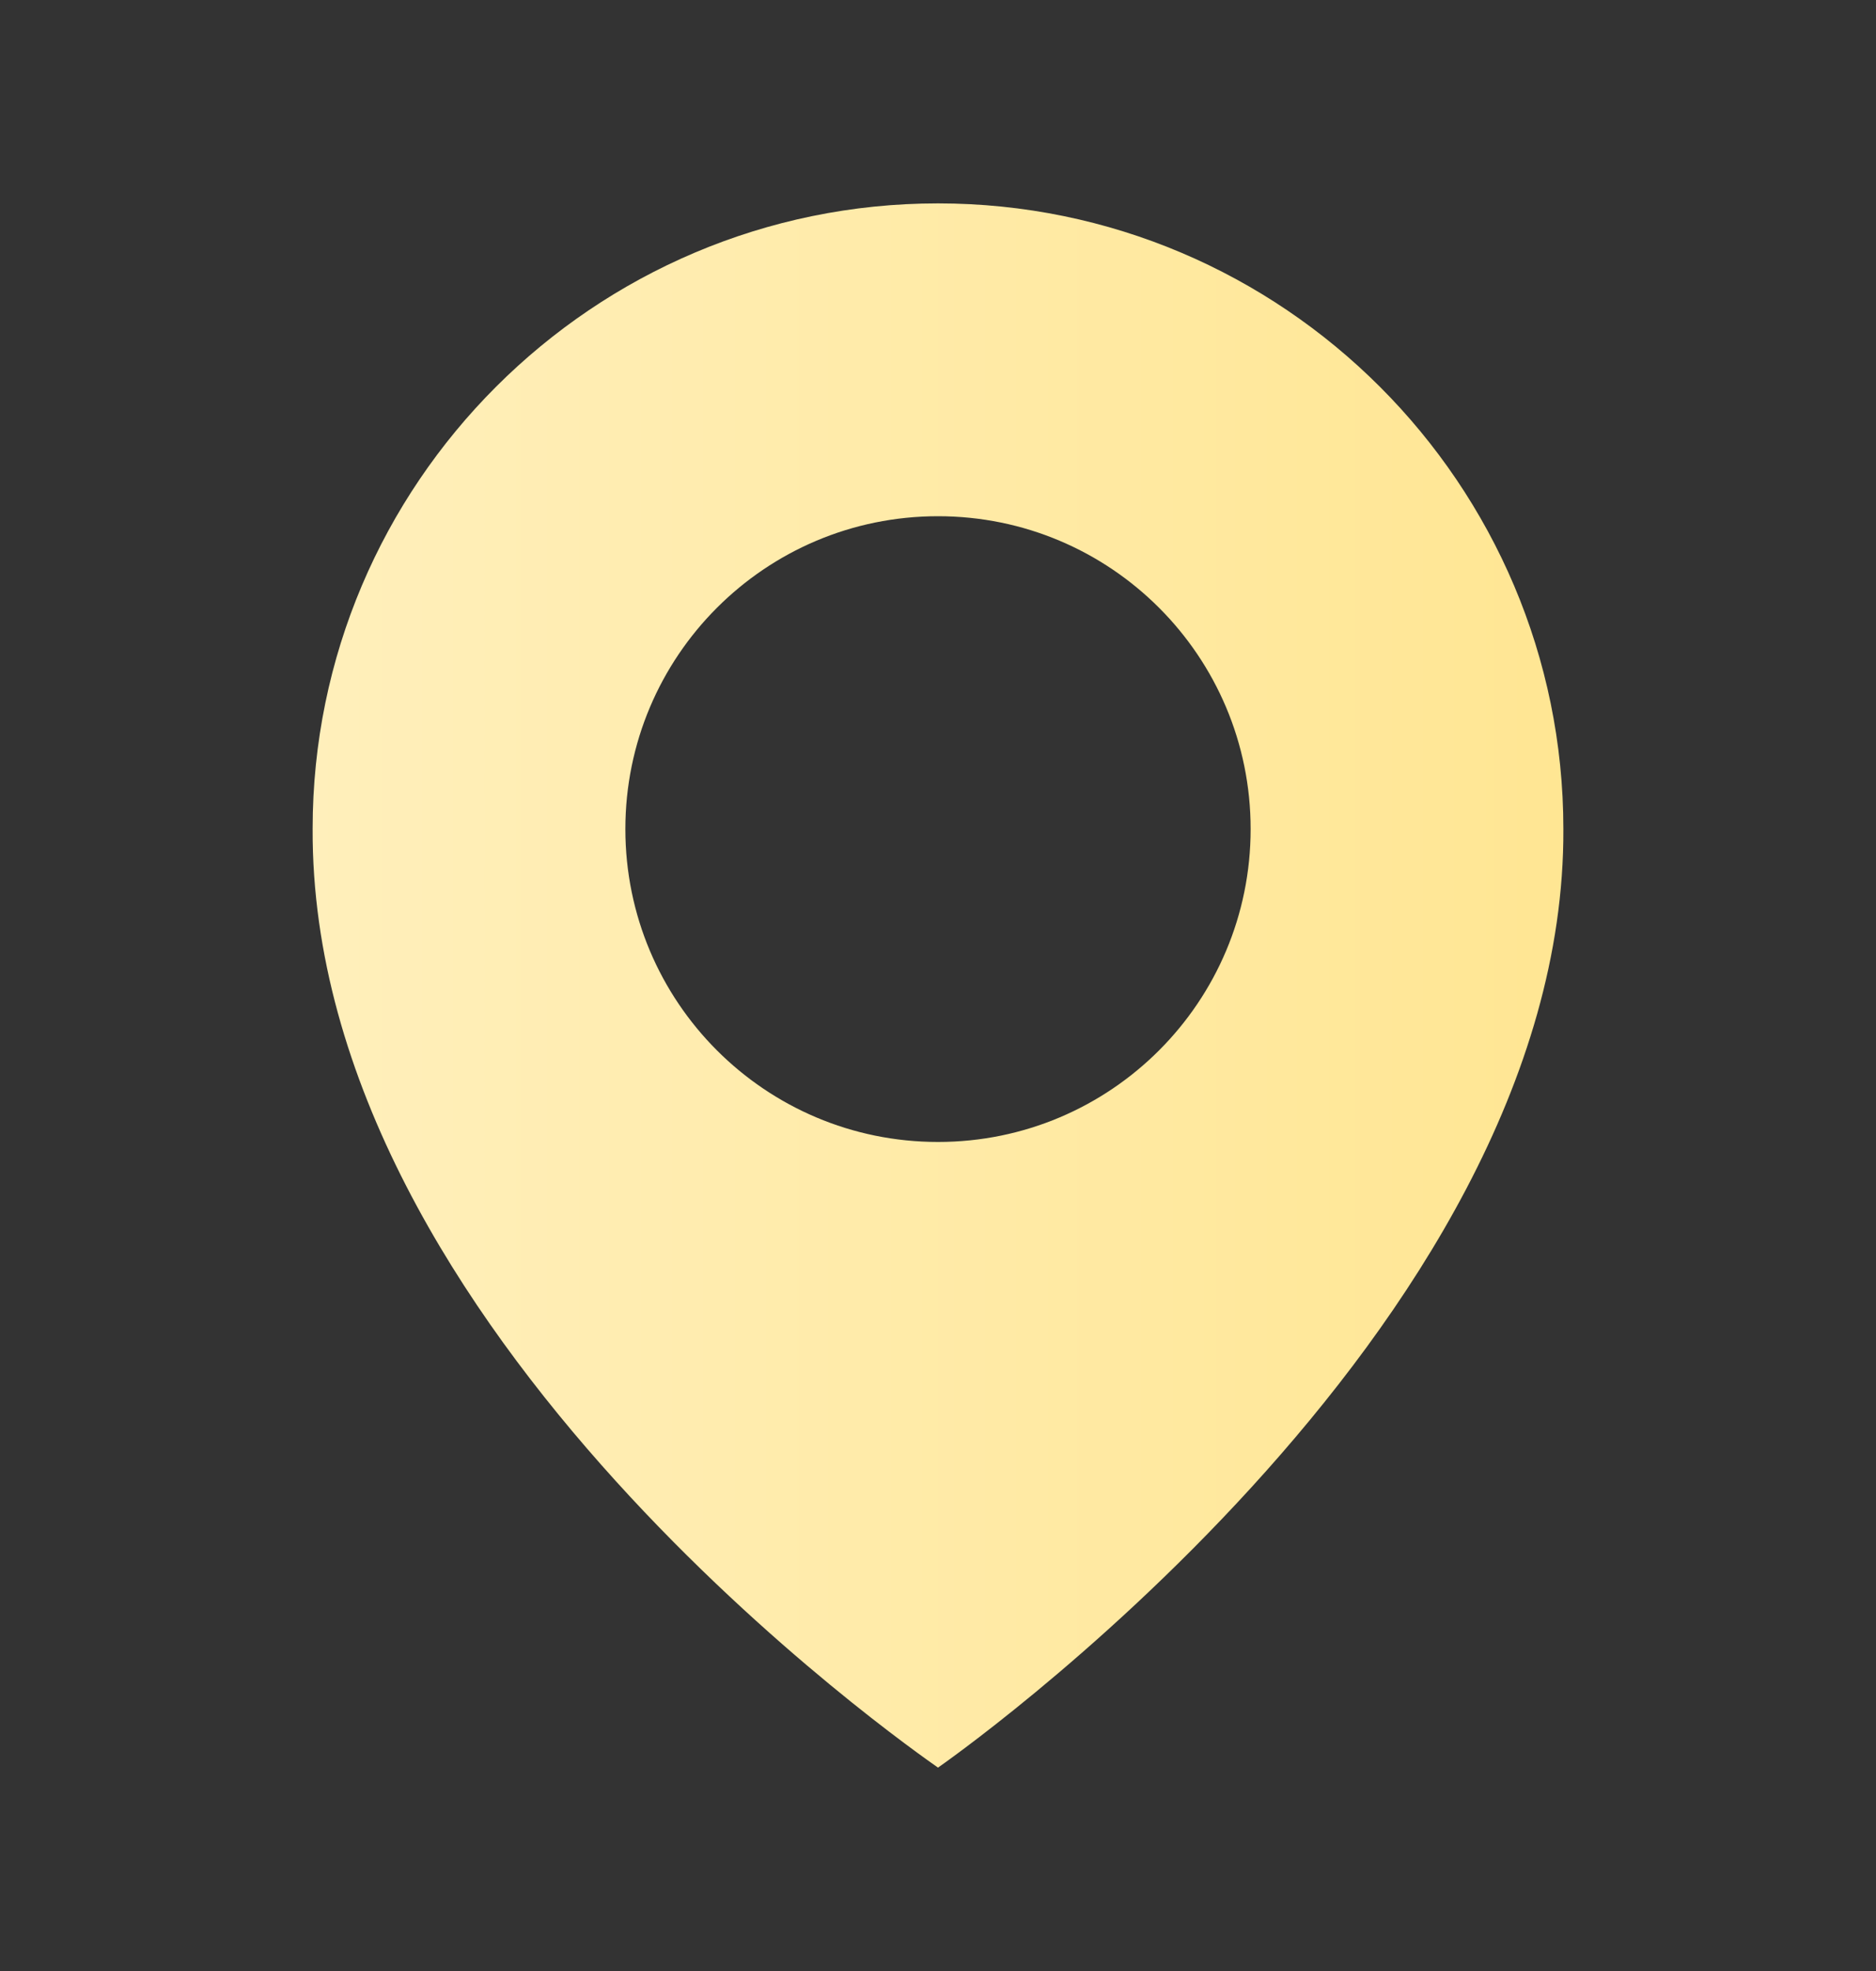 <svg width="20" height="21" viewBox="0 0 20 21" fill="none" xmlns="http://www.w3.org/2000/svg">
<rect x="0" y="0" width="20" height="21" fill="#333333" stroke="none"/>
<path d="M10 2.167C6.324 2.167 3.333 5.157 3.333 8.829C3.309 14.2 9.747 18.653 10 18.833C10 18.833 16.691 14.2 16.667 8.833C16.667 5.158 13.676 2.167 10 2.167ZM10 12.167C8.158 12.167 6.667 10.675 6.667 8.833C6.667 6.992 8.158 5.5 10 5.5C11.842 5.5 13.333 6.992 13.333 8.833C13.333 10.675 11.842 12.167 10 12.167Z" fill="url(#paint0_linear_10_275)"/>
<defs>
<linearGradient id="paint0_linear_10_275" x1="3.333" y1="10.5" x2="16.667" y2="10.5" gradientUnits="userSpaceOnUse">
<stop stop-color="#FFEFBB"/>
<stop offset="1" stop-color="#FFE693"/>
</linearGradient>
</defs>
</svg>
